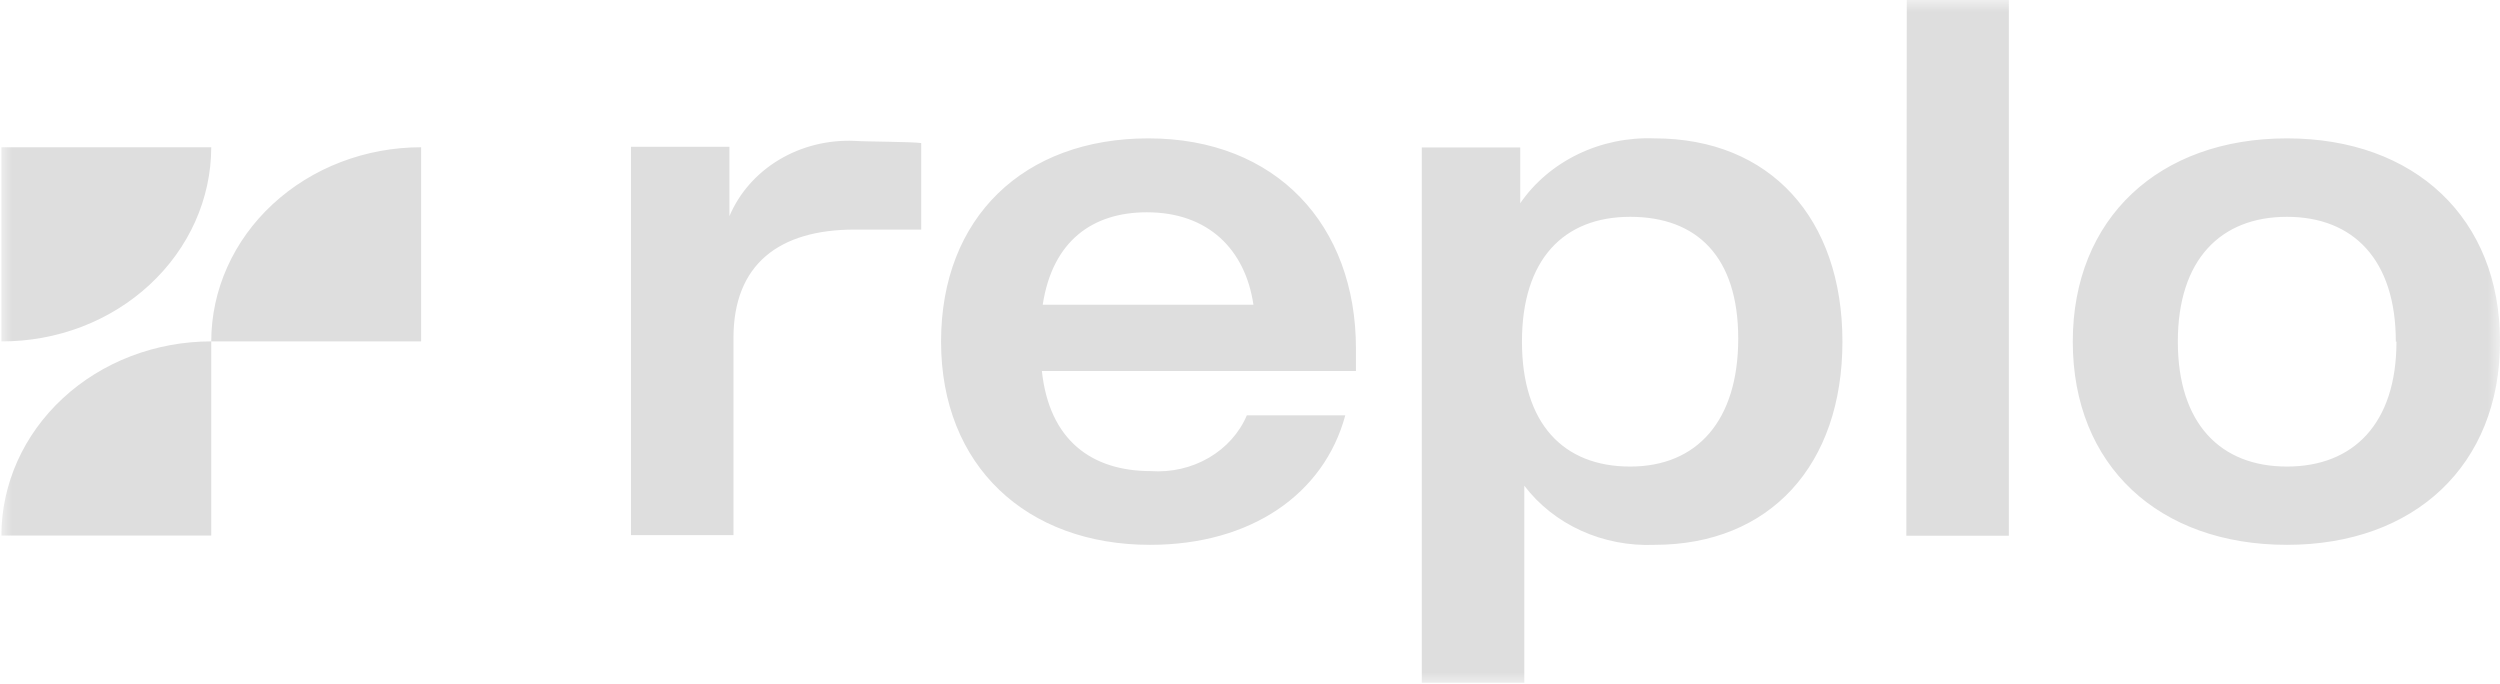 <svg xmlns="http://www.w3.org/2000/svg" width="106" height="29" viewBox="0 0 106 29" fill="none"><g clip-path="url(#clip0_67_1011)"><mask id="mask0_67_1011" style="mask-type:luminance" maskUnits="userSpaceOnUse" x="0" y="0" width="106" height="29"><path d="M106 0H0V29H106V0Z" fill="white"></path></mask><g mask="url(#mask0_67_1011)"><path d="M0.059 22.706H8.957V14.475C7.789 14.475 6.632 14.687 5.552 15.101C4.473 15.514 3.492 16.121 2.666 16.885C0.998 18.43 0.06 20.523 0.059 22.706ZM0.059 14.475V6.244H8.957C8.954 8.428 8.016 10.522 6.349 12.068C5.525 12.834 4.544 13.441 3.465 13.855C2.385 14.268 1.227 14.479 0.059 14.475H0.059Z" fill="#DEDEDE"></path><path d="M8.957 14.475H17.855V6.244C16.687 6.244 15.531 6.457 14.451 6.871C13.372 7.284 12.392 7.891 11.566 8.655C9.897 10.199 8.959 12.292 8.957 14.475ZM39.059 6.066V9.734H36.24C33.033 9.734 31.099 11.205 31.099 14.331V22.689H26.753V6.224H30.928V9.166C31.34 8.186 32.074 7.35 33.027 6.777C33.981 6.204 35.105 5.923 36.24 5.974C36.656 6.007 38.68 6.007 39.059 6.066ZM57.492 15.729H44.175C44.491 18.663 46.28 19.975 48.801 19.975C49.662 20.034 50.522 19.836 51.254 19.41C51.985 18.985 52.55 18.354 52.866 17.61H57.04C56.137 20.953 53.038 23.101 48.764 23.101C43.524 23.101 39.901 19.757 39.901 14.484C39.901 9.21 43.416 5.867 48.692 5.867C54.113 5.867 57.492 9.544 57.492 14.776V15.729ZM44.211 12.921H53.146C52.803 10.598 51.249 9.001 48.629 9.001C46.325 9.001 44.627 10.213 44.211 12.921ZM78.119 14.484C78.119 19.716 75.047 23.101 70.15 23.101C69.076 23.146 68.007 22.94 67.043 22.502C66.078 22.063 65.248 21.407 64.63 20.593V28.951H60.284V6.252H64.458V8.617C65.064 7.737 65.908 7.021 66.907 6.538C67.906 6.055 69.024 5.824 70.15 5.867C75.047 5.867 78.119 9.252 78.119 14.484ZM73.701 14.358C73.701 10.882 71.948 9.193 69.12 9.193C66.292 9.193 64.531 11.007 64.531 14.484C64.531 17.96 66.283 19.782 69.12 19.782C71.957 19.782 73.701 17.835 73.701 14.358ZM80.847 0H85.175V22.716H80.829L80.847 0ZM87.886 14.484C87.886 9.252 91.545 5.867 96.966 5.867C102.387 5.867 106.001 9.252 106.001 14.484C106.001 19.716 102.387 23.101 96.966 23.101C91.545 23.101 87.886 19.757 87.886 14.484ZM101.583 14.484C101.583 11.007 99.776 9.193 96.966 9.193C94.156 9.193 92.34 11.007 92.34 14.484C92.34 17.96 94.147 19.782 96.966 19.782C99.785 19.782 101.61 17.96 101.61 14.484H101.583Z" fill="#DEDEDE"></path></g></g><defs><clipPath id="clip0_67_1011"><rect width="106" height="29" fill="white"></rect></clipPath></defs></svg>